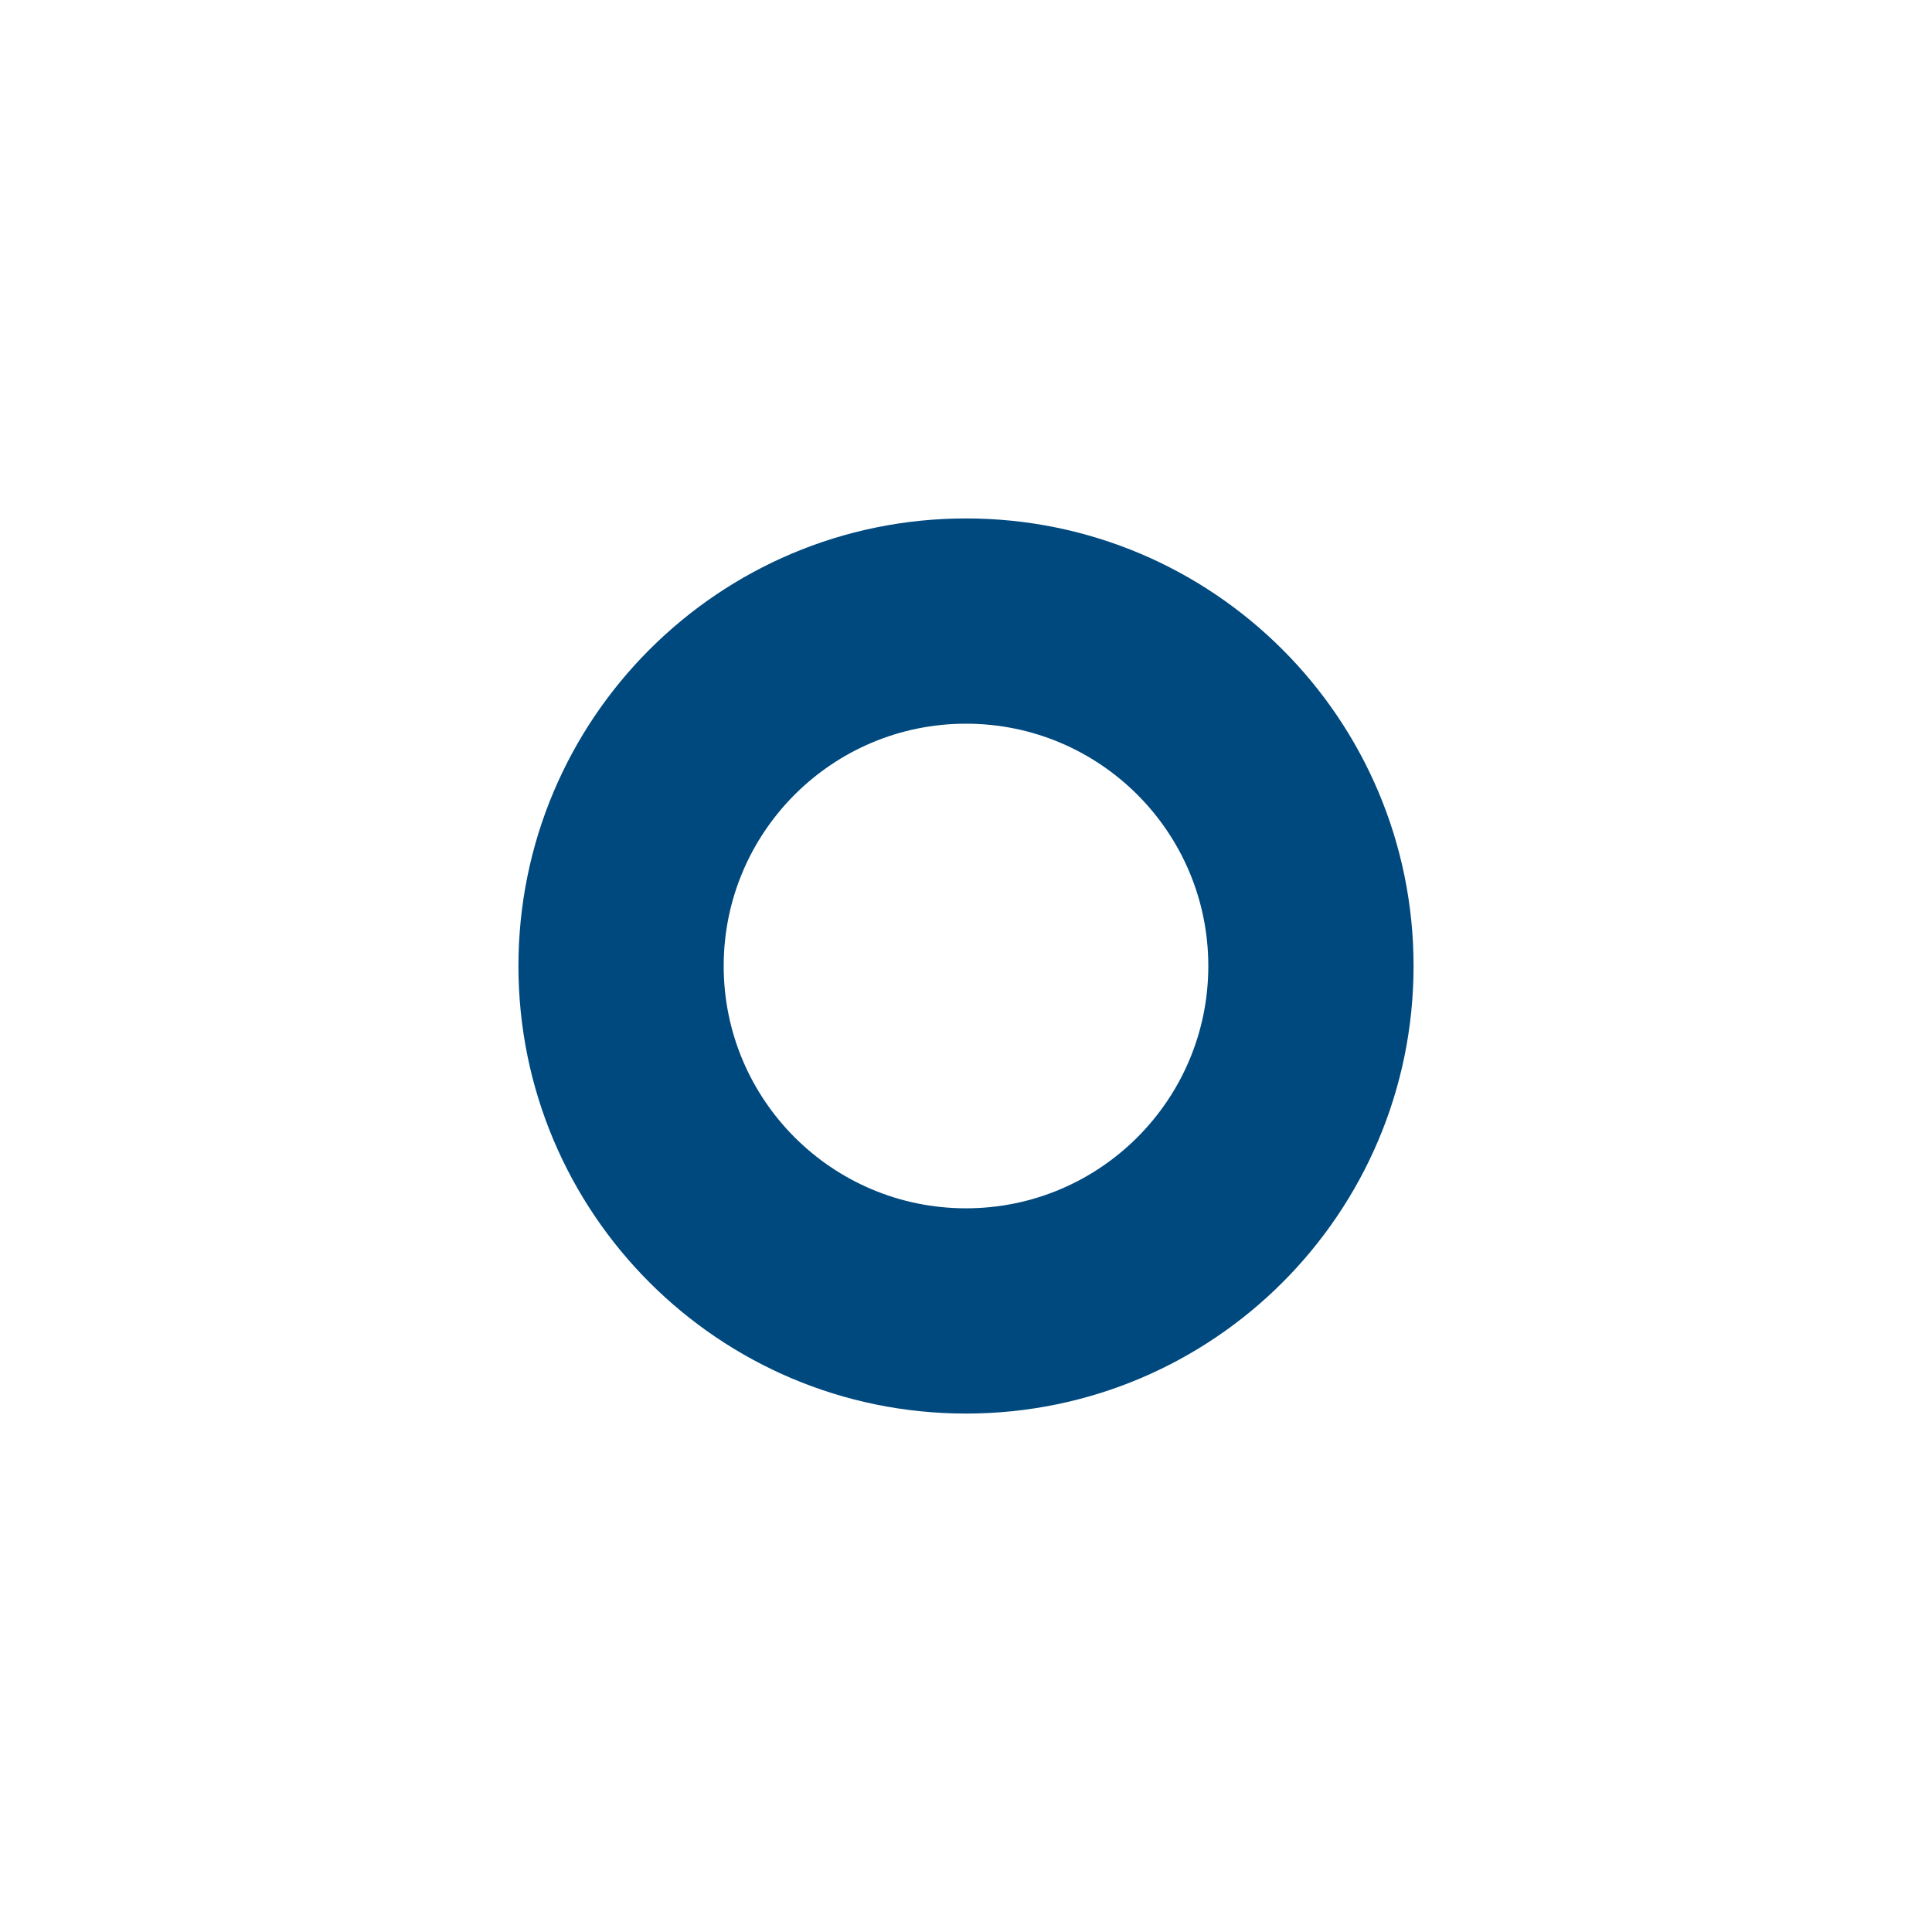 <svg width="1949" height="1949" xmlns="http://www.w3.org/2000/svg" xmlns:xlink="http://www.w3.org/1999/xlink" overflow="hidden"><defs><clipPath id="clip0"><rect x="0" y="0" width="1949" height="1949"/></clipPath></defs><g clip-path="url(#clip0)"><path d="M523 974.5C523 725.143 725.143 523 974.5 523 1223.86 523 1426 725.143 1426 974.5 1426 1223.86 1223.86 1426 974.5 1426 725.143 1426 523 1223.86 523 974.5ZM730.058 974.5C730.058 1109.5 839.498 1218.94 974.5 1218.94 1109.5 1218.94 1218.94 1109.5 1218.94 974.5 1218.94 839.498 1109.5 730.058 974.5 730.058 839.498 730.058 730.058 839.498 730.058 974.5Z" fill="#00497F" fill-rule="evenodd"/></g></svg>